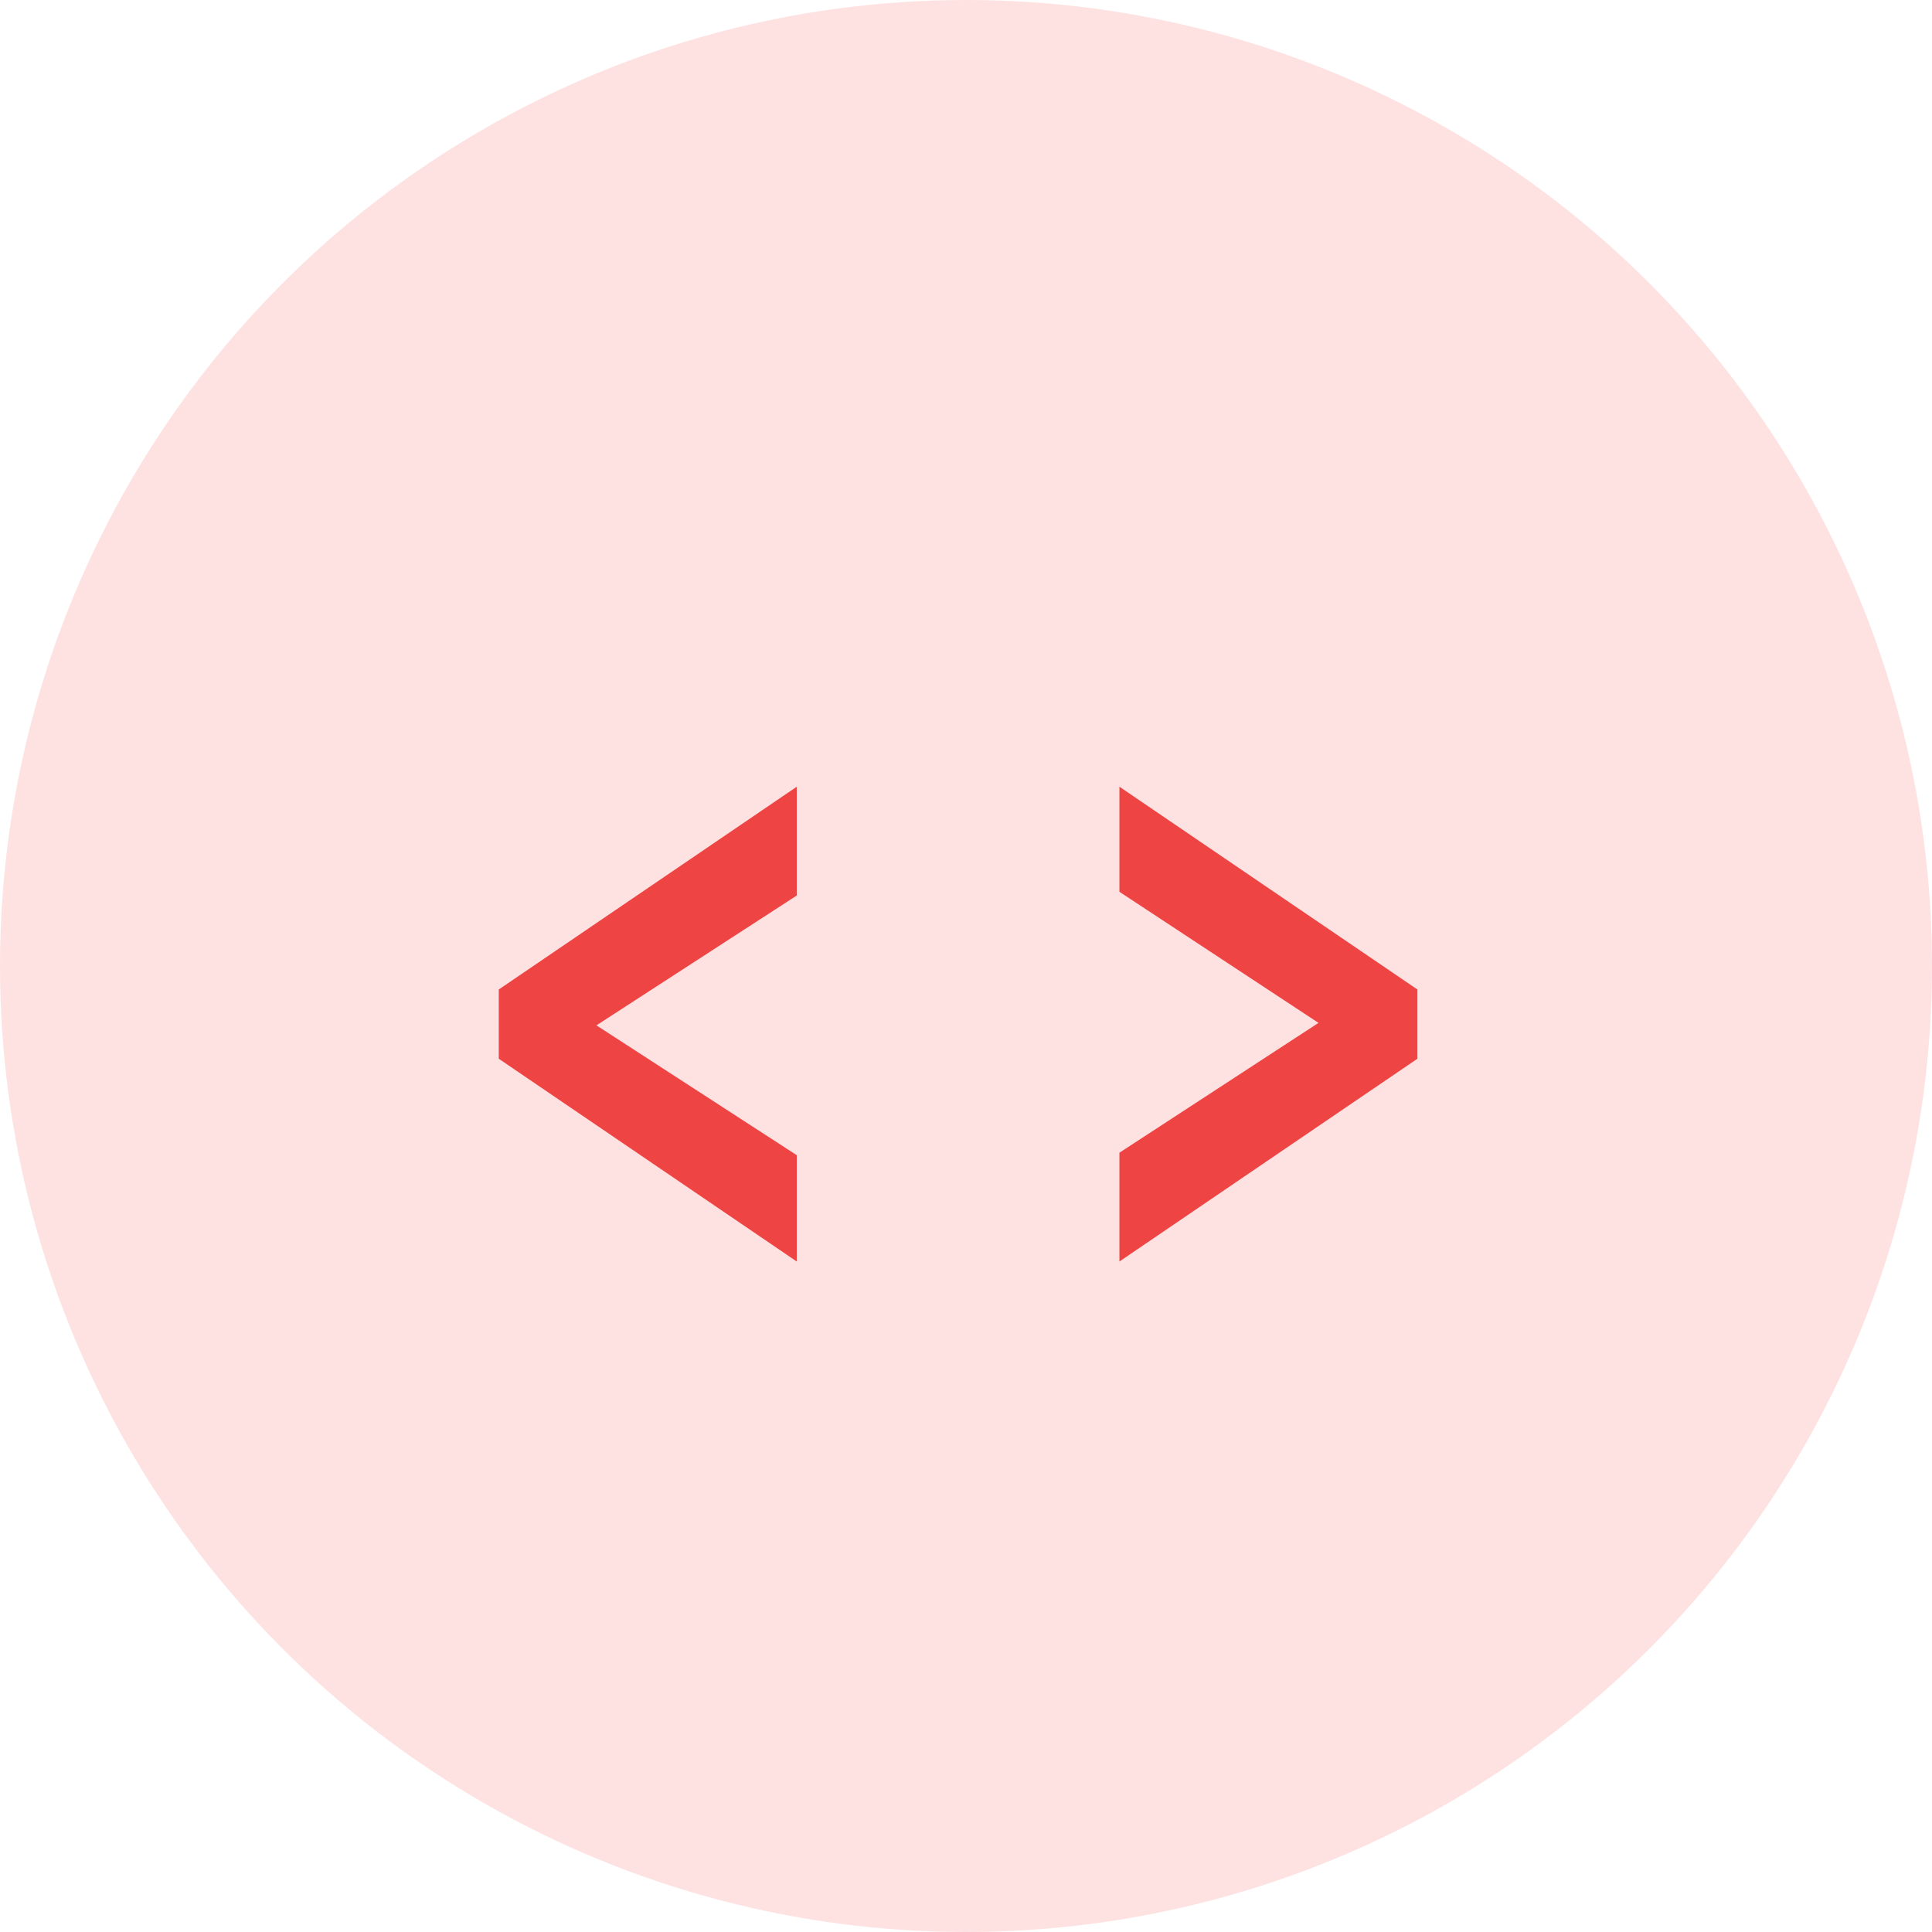 <svg width="100" height="100" viewBox="0 0 100 100" fill="none" xmlns="http://www.w3.org/2000/svg">
<circle cx="50" cy="50" r="50" fill="#FEE2E2"/>
<path d="M41.24 65.296L25.816 54.8V51.216L41.24 40.72V46.352L30.872 53.072L41.24 59.792V65.296ZM57.941 65.296V59.664L68.245 52.944L57.941 46.16V40.72L73.365 51.216V54.8L57.941 65.296Z" fill="#EF4444"/>
</svg>
